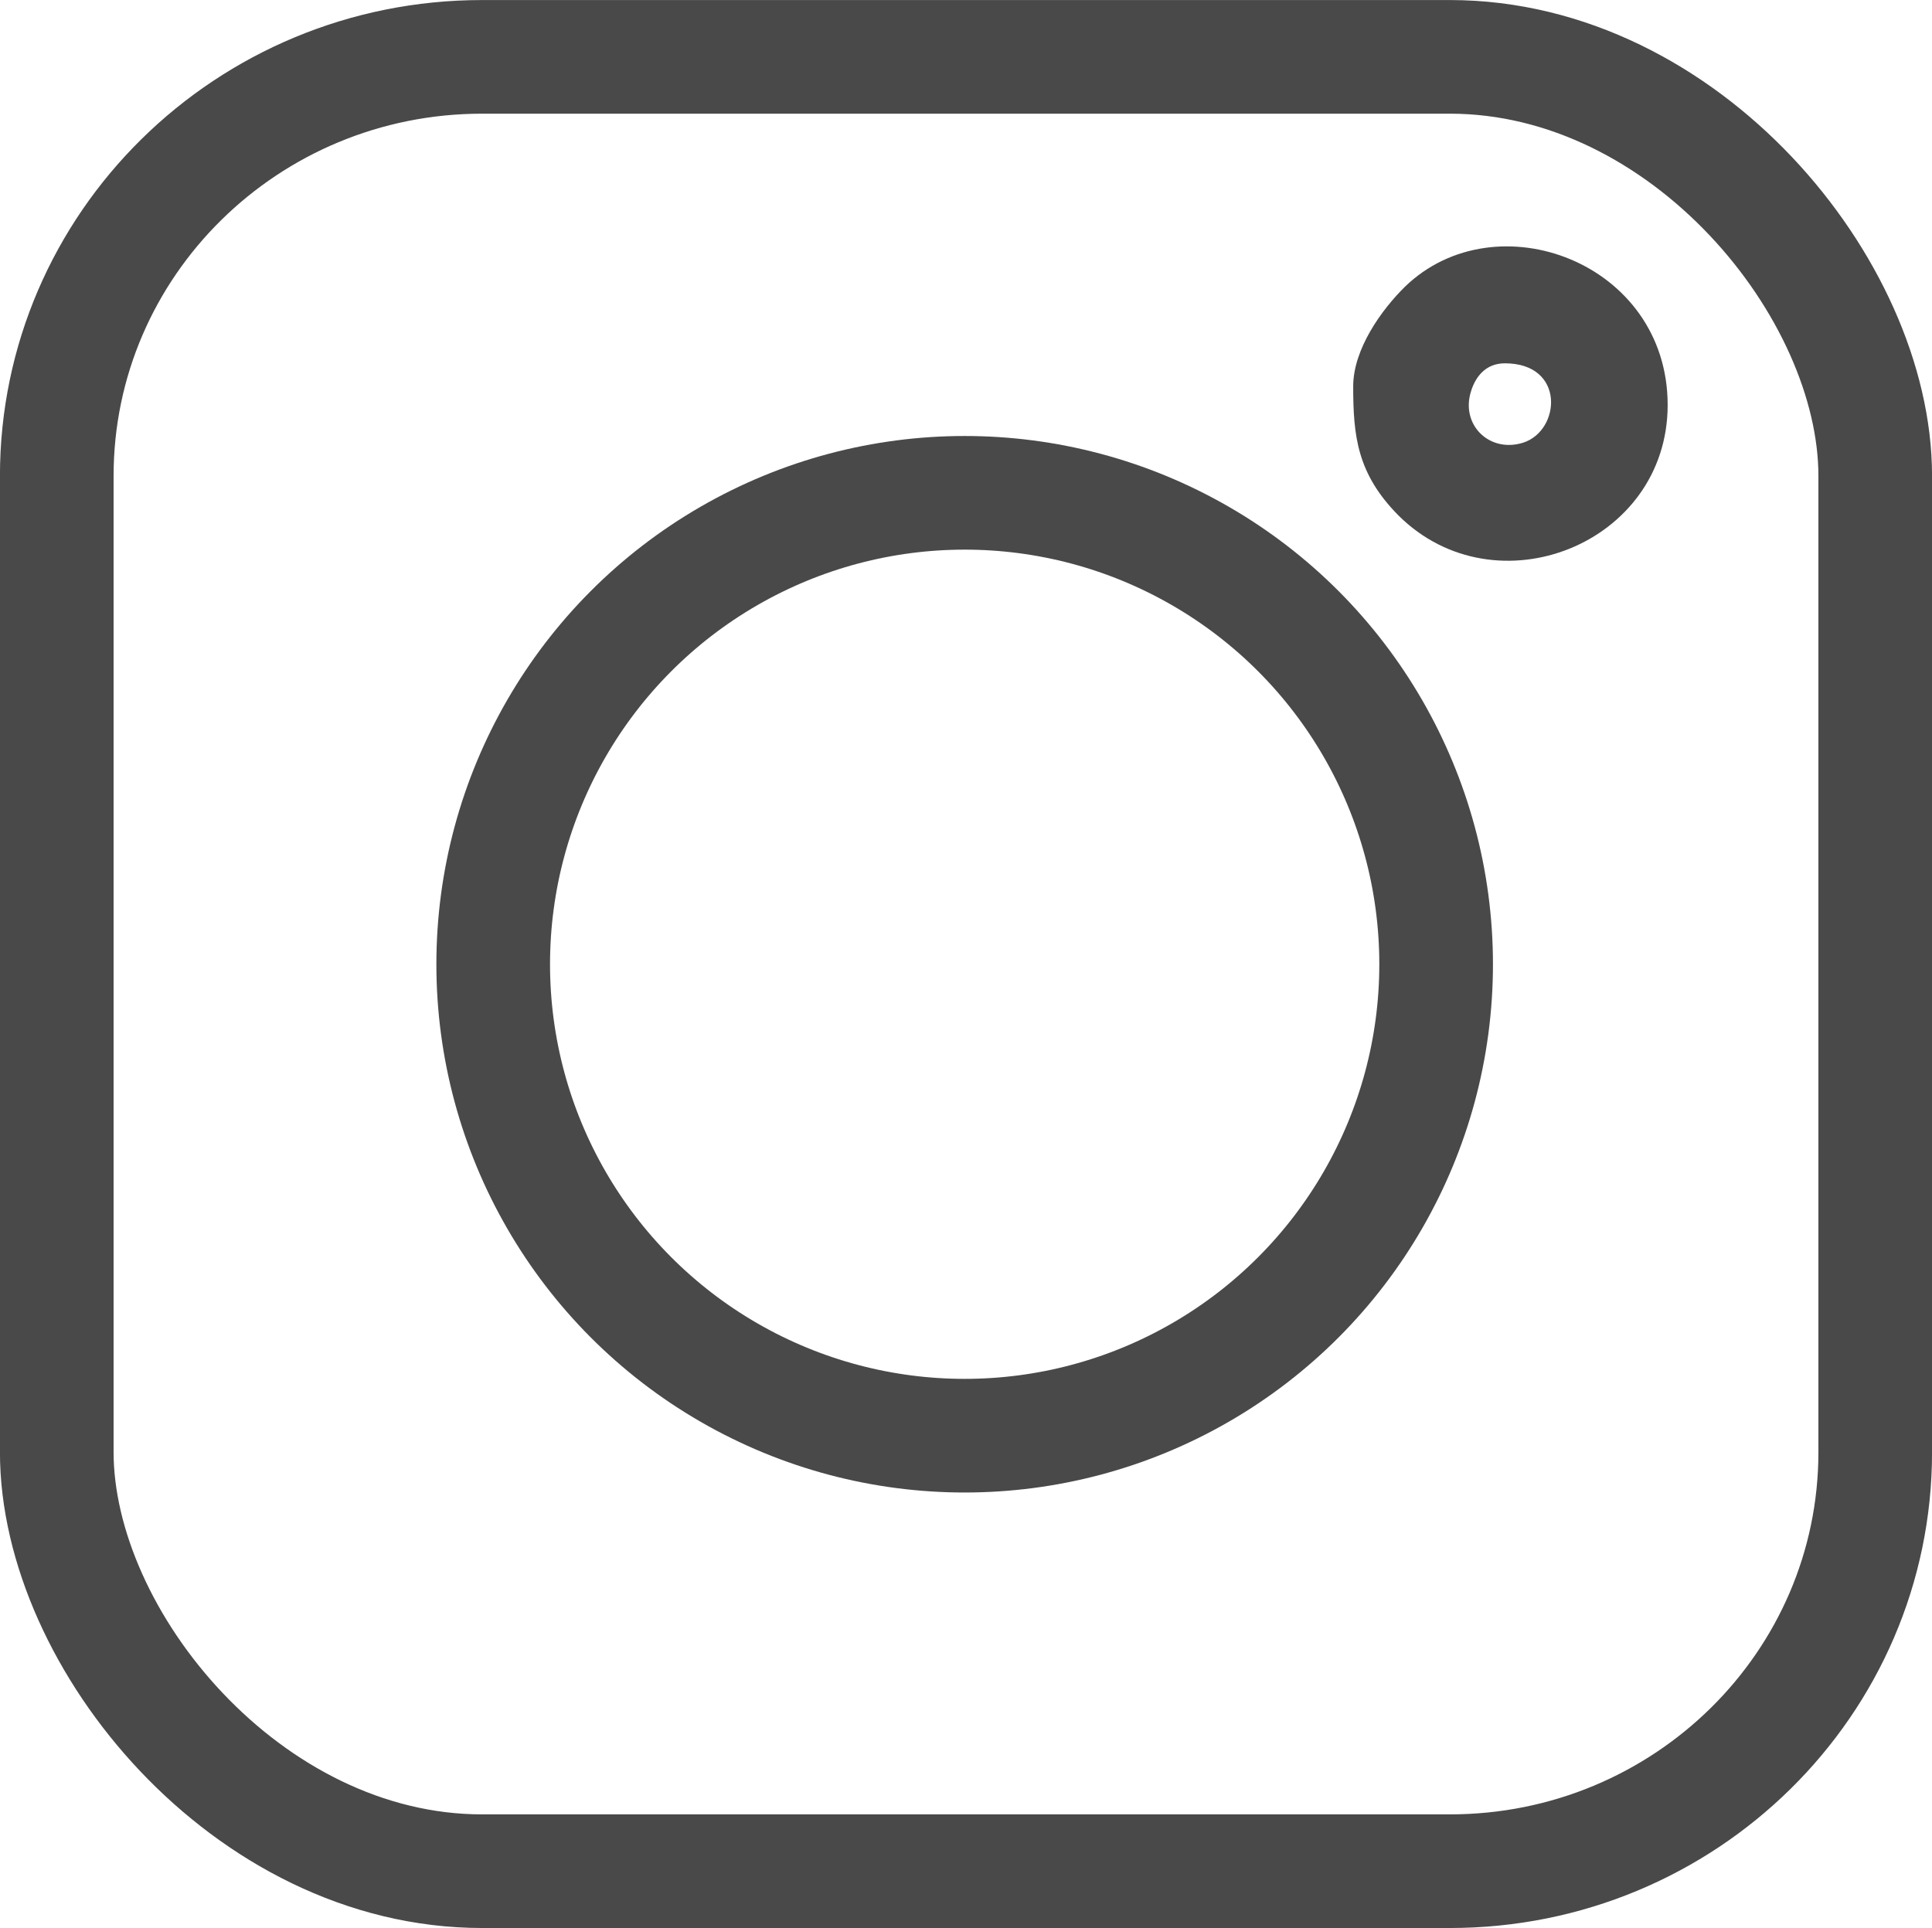 <?xml version="1.0" encoding="UTF-8"?> <svg xmlns="http://www.w3.org/2000/svg" xmlns:xlink="http://www.w3.org/1999/xlink" xml:space="preserve" width="43.18mm" height="43.095mm" version="1.1" style="shape-rendering:geometricPrecision; text-rendering:geometricPrecision; image-rendering:optimizeQuality; fill-rule:evenodd; clip-rule:evenodd" viewBox="0 0 4356 4347"> <defs> <style type="text/css"> .str0 {stroke:#494949;stroke-width:256.232} .fil0 {fill:none} .fil1 {fill:#494949} </style> </defs> <g id="Слой_x0020_1">  <g id="_1892414993648"> <rect class="fil0 str0" x="128" y="128" width="4100" height="4091" rx="959" ry="945"></rect> <path class="fil1" d="M3393 819c137,0 126,152 41,179 -76,24 -142,-41 -117,-117 10,-32 33,-62 76,-62zm-342 52c0,112 9,197 102,291 219,218 607,65 607,-249 0,-322 -387,-465 -592,-267 -53,52 -117,141 -117,225z"></path> <circle class="fil0 str0" cx="2175" cy="2174" r="1063"></circle> </g> </g> </svg> 